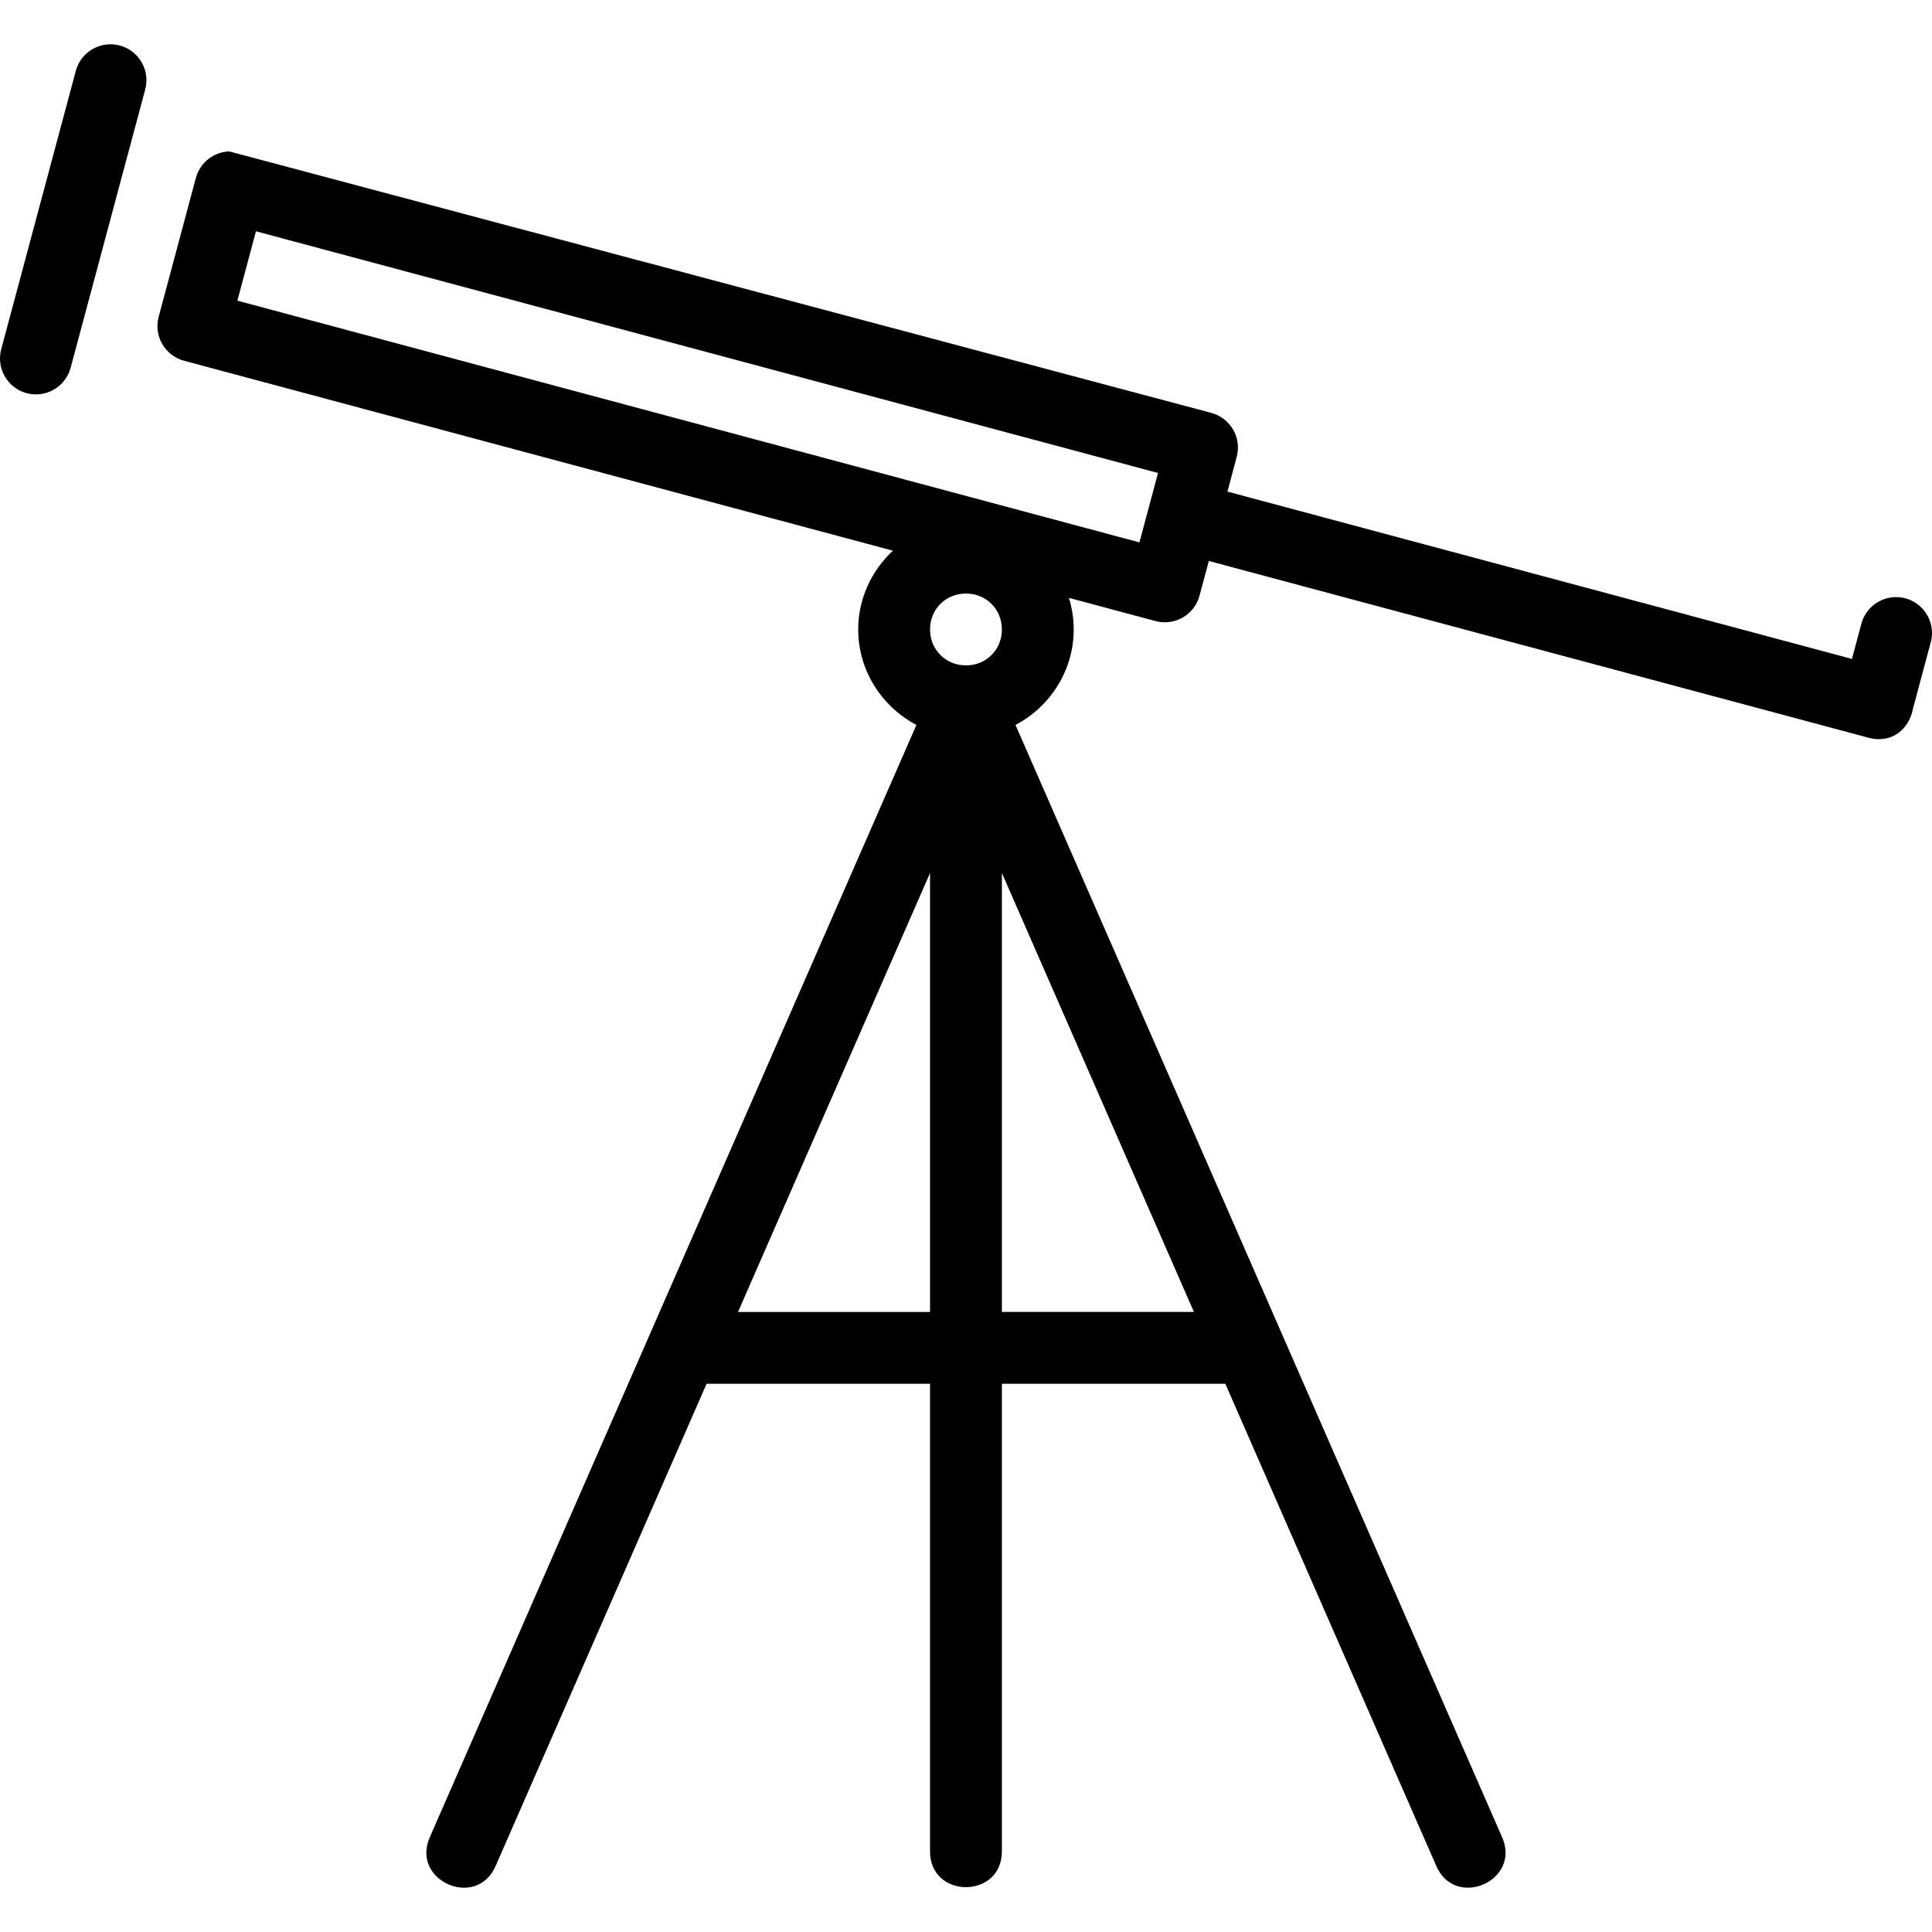 <?xml version="1.0" encoding="iso-8859-1"?>
<!-- Uploaded to: SVG Repo, www.svgrepo.com, Generator: SVG Repo Mixer Tools -->
<svg fill="#000000" height="800px" width="800px" version="1.1" id="Capa_1" xmlns="http://www.w3.org/2000/svg" xmlns:xlink="http://www.w3.org/1999/xlink" 
	 viewBox="0 0 268.935 268.935" xml:space="preserve">
<path color-rendering="auto" image-rendering="auto" shape-rendering="auto" color-interpolation="sRGB" d="M15.615,6.171
	c-2.375-0.111-4.499,1.465-5.082,3.769L0.179,48.577c-0.73,2.663,0.837,5.414,3.501,6.145c2.663,0.73,5.414-0.837,6.145-3.501
	c0.005-0.019,0.01-0.037,0.015-0.056l10.354-38.637c0.752-2.657-0.792-5.421-3.449-6.174C16.376,6.251,15.997,6.189,15.615,6.171
	L15.615,6.171z M31.902,21.074c-2.19,0.084-4.071,1.584-4.639,3.701l-5.176,19.32c-0.714,2.667,0.868,5.408,3.535,6.123
	l98.674,26.44c-2.959,2.748-4.834,6.651-4.834,10.965c0,5.744,3.311,10.771,8.105,13.287L59.882,255.618
	c-2.868,6.182,6.566,10.31,9.16,4.008l29.314-67.004h31.105v65c-0.096,6.762,10.096,6.762,10,0v-65h31.105l29.314,67.004
	c2.594,6.302,12.029,2.175,9.16-4.008l-67.684-154.707c4.795-2.516,8.104-7.545,8.104-13.289c0-1.528-0.236-3.006-0.67-4.4
	l12.059,3.231c2.668,0.715,5.41-0.868,6.125-3.535l1.295-4.83l91.762,24.588c3.434,0.946,5.762-1.354,6.24-3.975l2.471-9.221
	c0.877-3.098-1.36-6.206-4.576-6.357c-2.375-0.111-4.499,1.465-5.082,3.77l-1.293,4.83l-86.934-23.293l1.293-4.83
	c0.715-2.668-0.868-5.41-3.535-6.125L31.902,21.074z M35.628,32.195l125.57,33.645l-2.588,9.66L33.041,41.853L35.628,32.195
	L35.628,32.195z M134.462,82.622c2.821,0,5,2.179,5,5c0,2.821-2.179,5-5,5s-5-2.179-5-5
	C129.462,84.802,131.642,82.622,134.462,82.622z M129.462,121.523v61.1h-26.73L129.462,121.523z M139.462,121.523l26.73,61.098
	h-26.73V121.523z"/>
</svg>